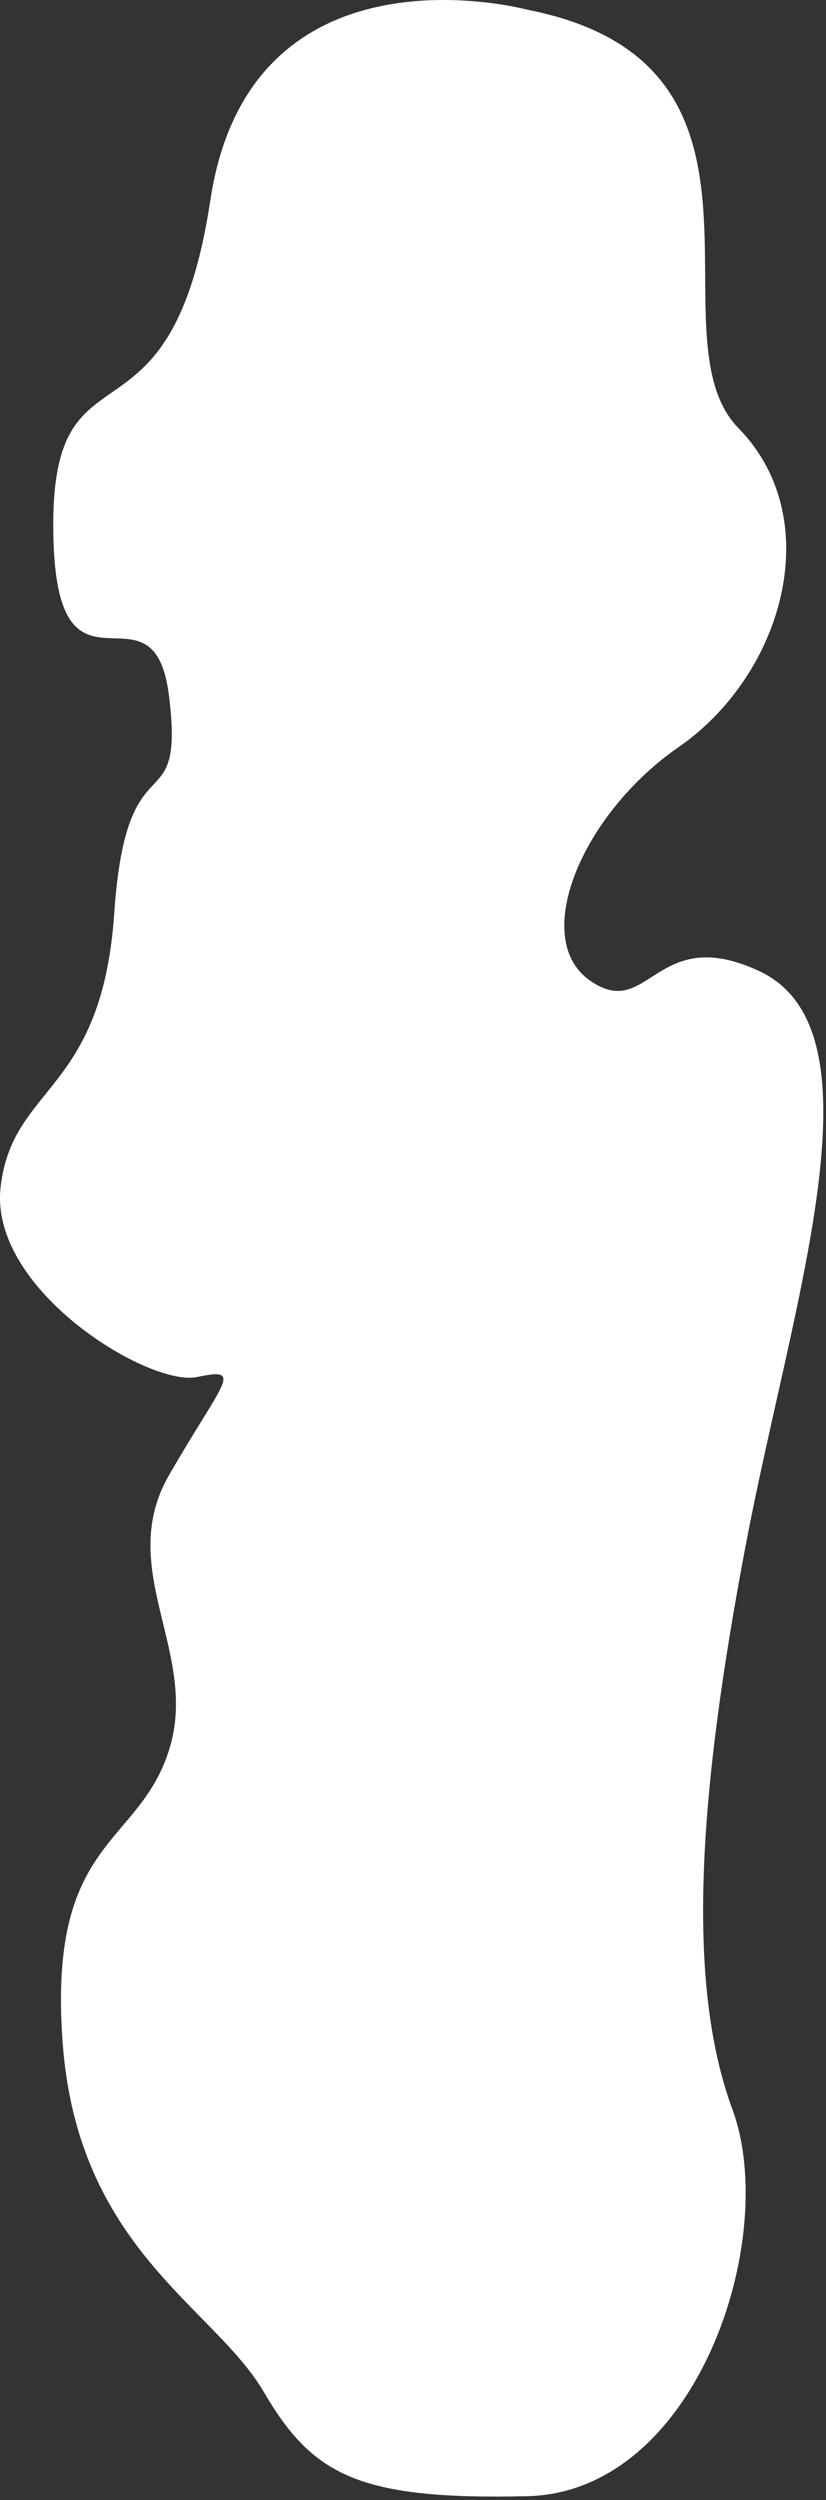 <?xml version="1.0" encoding="UTF-8"?> <svg xmlns="http://www.w3.org/2000/svg" width="215" height="650" viewBox="0 0 215 650" fill="none"><rect x="0" y="0" width="215" height="650" fill="#333333" stroke="none"/> <path d="M138.15 2.71C137.66 2.61 137.15 2.5 136.68 2.38C130.06 0.78 64.68 -13.38 54.76 52C44.32 120.87 13.6 86 13.86 137.12C14.12 188.24 39.97 148.03 44 181C48.16 215.06 32.96 190.34 29.74 237.4C26.52 284.46 3.23 281.91 0.16 308.63C-2.91 335.35 38.89 360.63 51.28 358.02C63.67 355.41 58.13 359.02 44 383.53C29.87 408.04 52 429.72 44 455.01C36 480.3 12.33 477.9 16.32 531.25C20.31 584.6 55.72 599.85 68.61 621.81C81.32 643.48 93.09 650 137.22 649C181.35 648 203.02 582 190.64 548.43C178.26 514.86 182.06 465.23 194.09 401.81C206.12 338.39 230.9 268 197.61 252.47C170.45 239.84 168.96 265.81 153.48 254.88C138 243.95 151.38 211.7 176.7 194.19C203.8 175.44 215.41 135 192.19 111.29C168.97 87.58 208.87 17.18 138.15 2.71Z" fill="white"></path> </svg> 